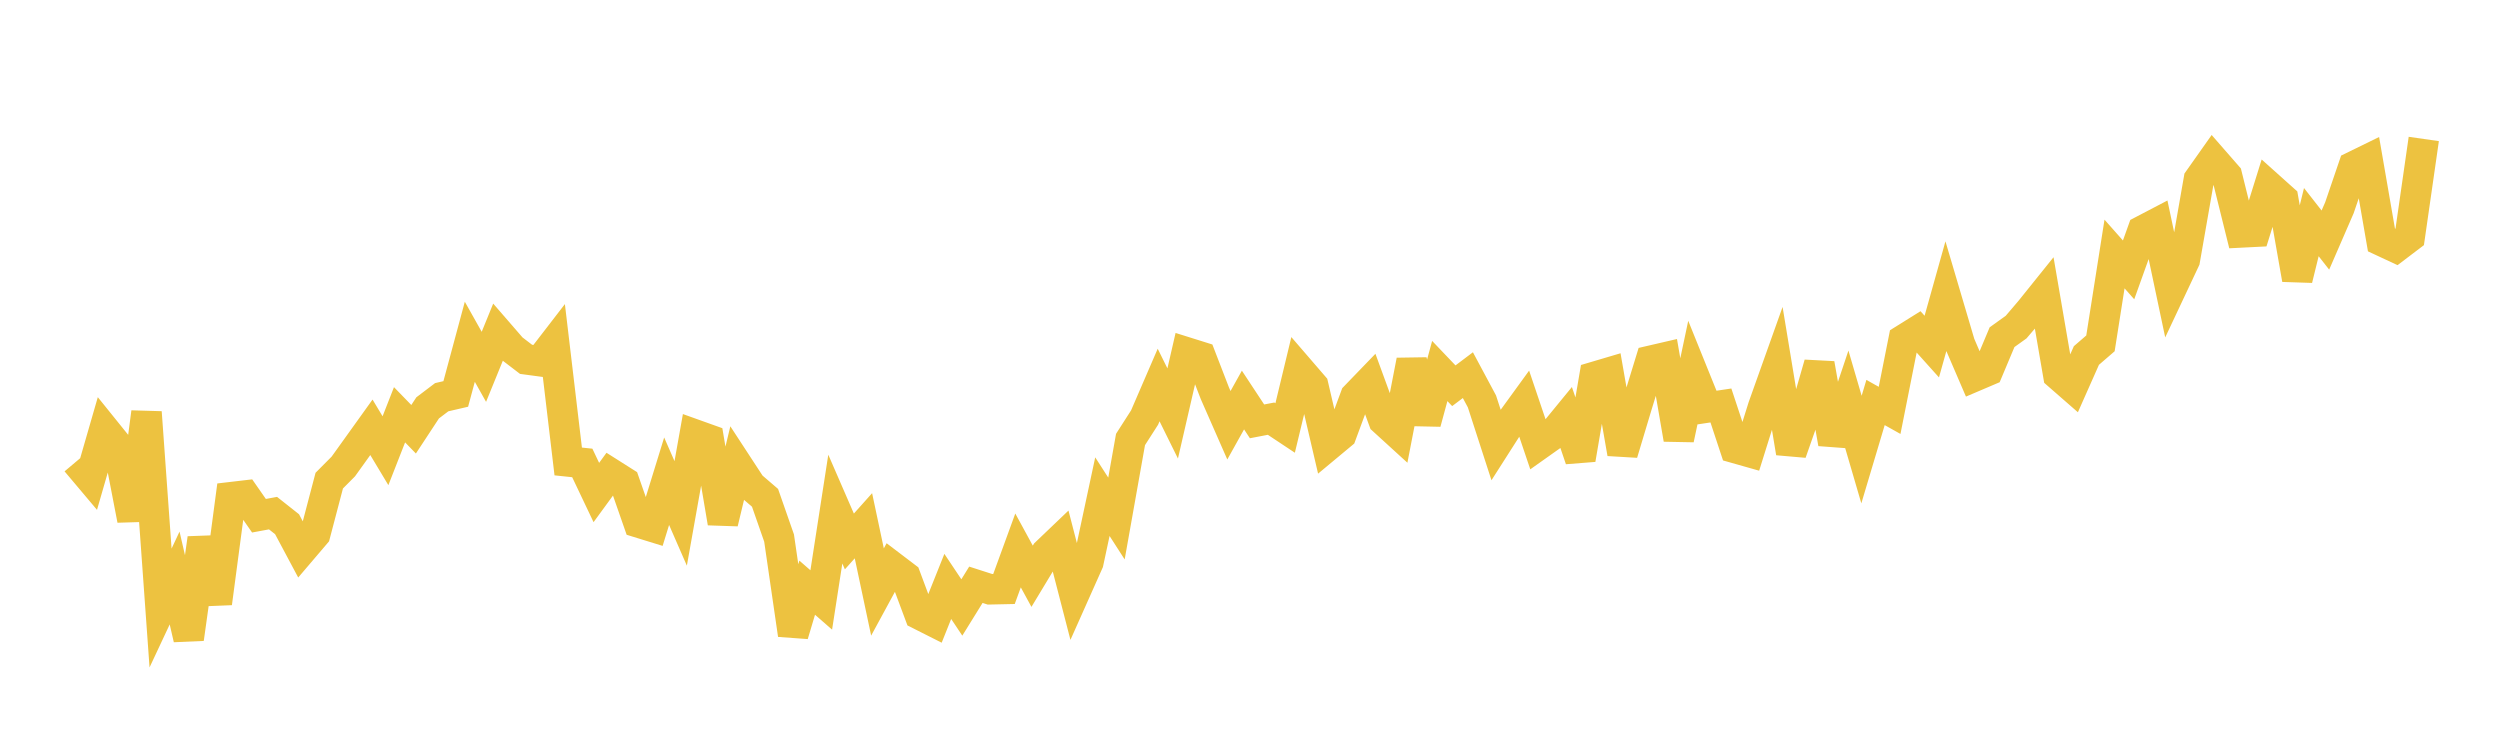 <svg width="164" height="48" xmlns="http://www.w3.org/2000/svg" xmlns:xlink="http://www.w3.org/1999/xlink"><path fill="none" stroke="rgb(237,194,64)" stroke-width="2" d="M5,30.277L5.922,31.371L6.844,28.178L7.766,29.322L8.689,34.102L9.611,27.046L10.533,39.885L11.455,37.918L12.377,41.906L13.299,35.315L14.222,39.568L15.144,32.617L16.066,32.509L16.988,33.832L17.91,33.661L18.832,34.39L19.754,36.119L20.677,35.036L21.599,31.529L22.521,30.602L23.443,29.317L24.365,28.031L25.287,29.567L26.21,27.209L27.132,28.159L28.054,26.756L28.976,26.057L29.898,25.843L30.82,22.42L31.743,24.064L32.665,21.802L33.587,22.866L34.509,23.572L35.431,23.696L36.353,22.5L37.275,30.272L38.198,30.369L39.12,32.309L40.042,31.047L40.964,31.631L41.886,34.275L42.808,34.56L43.731,31.568L44.653,33.68L45.575,28.503L46.497,28.833L47.419,34.297L48.341,30.453L49.263,31.864L50.186,32.657L51.108,35.297L52.03,41.638L52.952,38.552L53.874,39.357L54.796,33.396L55.719,35.52L56.641,34.489L57.563,38.836L58.485,37.138L59.407,37.839L60.329,40.312L61.251,40.777L62.174,38.469L63.096,39.85L64.018,38.361L64.94,38.657L65.862,38.637L66.784,36.109L67.707,37.803L68.629,36.274L69.551,35.393L70.473,38.957L71.395,36.889L72.317,32.581L73.24,34.015L74.162,28.83L75.084,27.391L76.006,25.257L76.928,27.123L77.85,23.119L78.772,23.408L79.695,25.798L80.617,27.897L81.539,26.242L82.461,27.641L83.383,27.464L84.305,28.076L85.228,24.242L86.15,25.311L87.072,29.266L87.994,28.499L88.916,26.007L89.838,25.052L90.76,27.573L91.683,28.415L92.605,23.655L93.527,27.736L94.449,24.338L95.371,25.305L96.293,24.61L97.216,26.334L98.138,29.18L99.06,27.736L99.982,26.466L100.904,29.196L101.826,28.543L102.749,27.416L103.671,30.133L104.593,24.725L105.515,24.452L106.437,29.746L107.359,26.673L108.281,23.667L109.204,23.453L110.126,28.808L111.048,24.455L111.97,26.737L112.892,26.599L113.814,29.388L114.737,29.65L115.659,26.702L116.581,24.115L117.503,29.702L118.425,27.072L119.347,23.865L120.269,29.092L121.192,26.338L122.114,29.491L123.036,26.404L123.958,26.921L124.88,22.283L125.802,21.708L126.725,22.736L127.647,19.446L128.569,22.564L129.491,24.706L130.413,24.313L131.335,22.118L132.257,21.458L133.18,20.376L134.102,19.229L135.024,24.594L135.946,25.399L136.868,23.321L137.79,22.525L138.713,16.662L139.635,17.704L140.557,15.132L141.479,14.65L142.401,19.015L143.323,17.056L144.246,11.778L145.168,10.472L146.09,11.528L147.012,15.248L147.934,15.201L148.856,12.245L149.778,13.071L150.701,18.322L151.623,14.571L152.545,15.749L153.467,13.625L154.389,10.923L155.311,10.472L156.234,15.803L157.156,16.233L158.078,15.533L159,9.116"></path></svg>